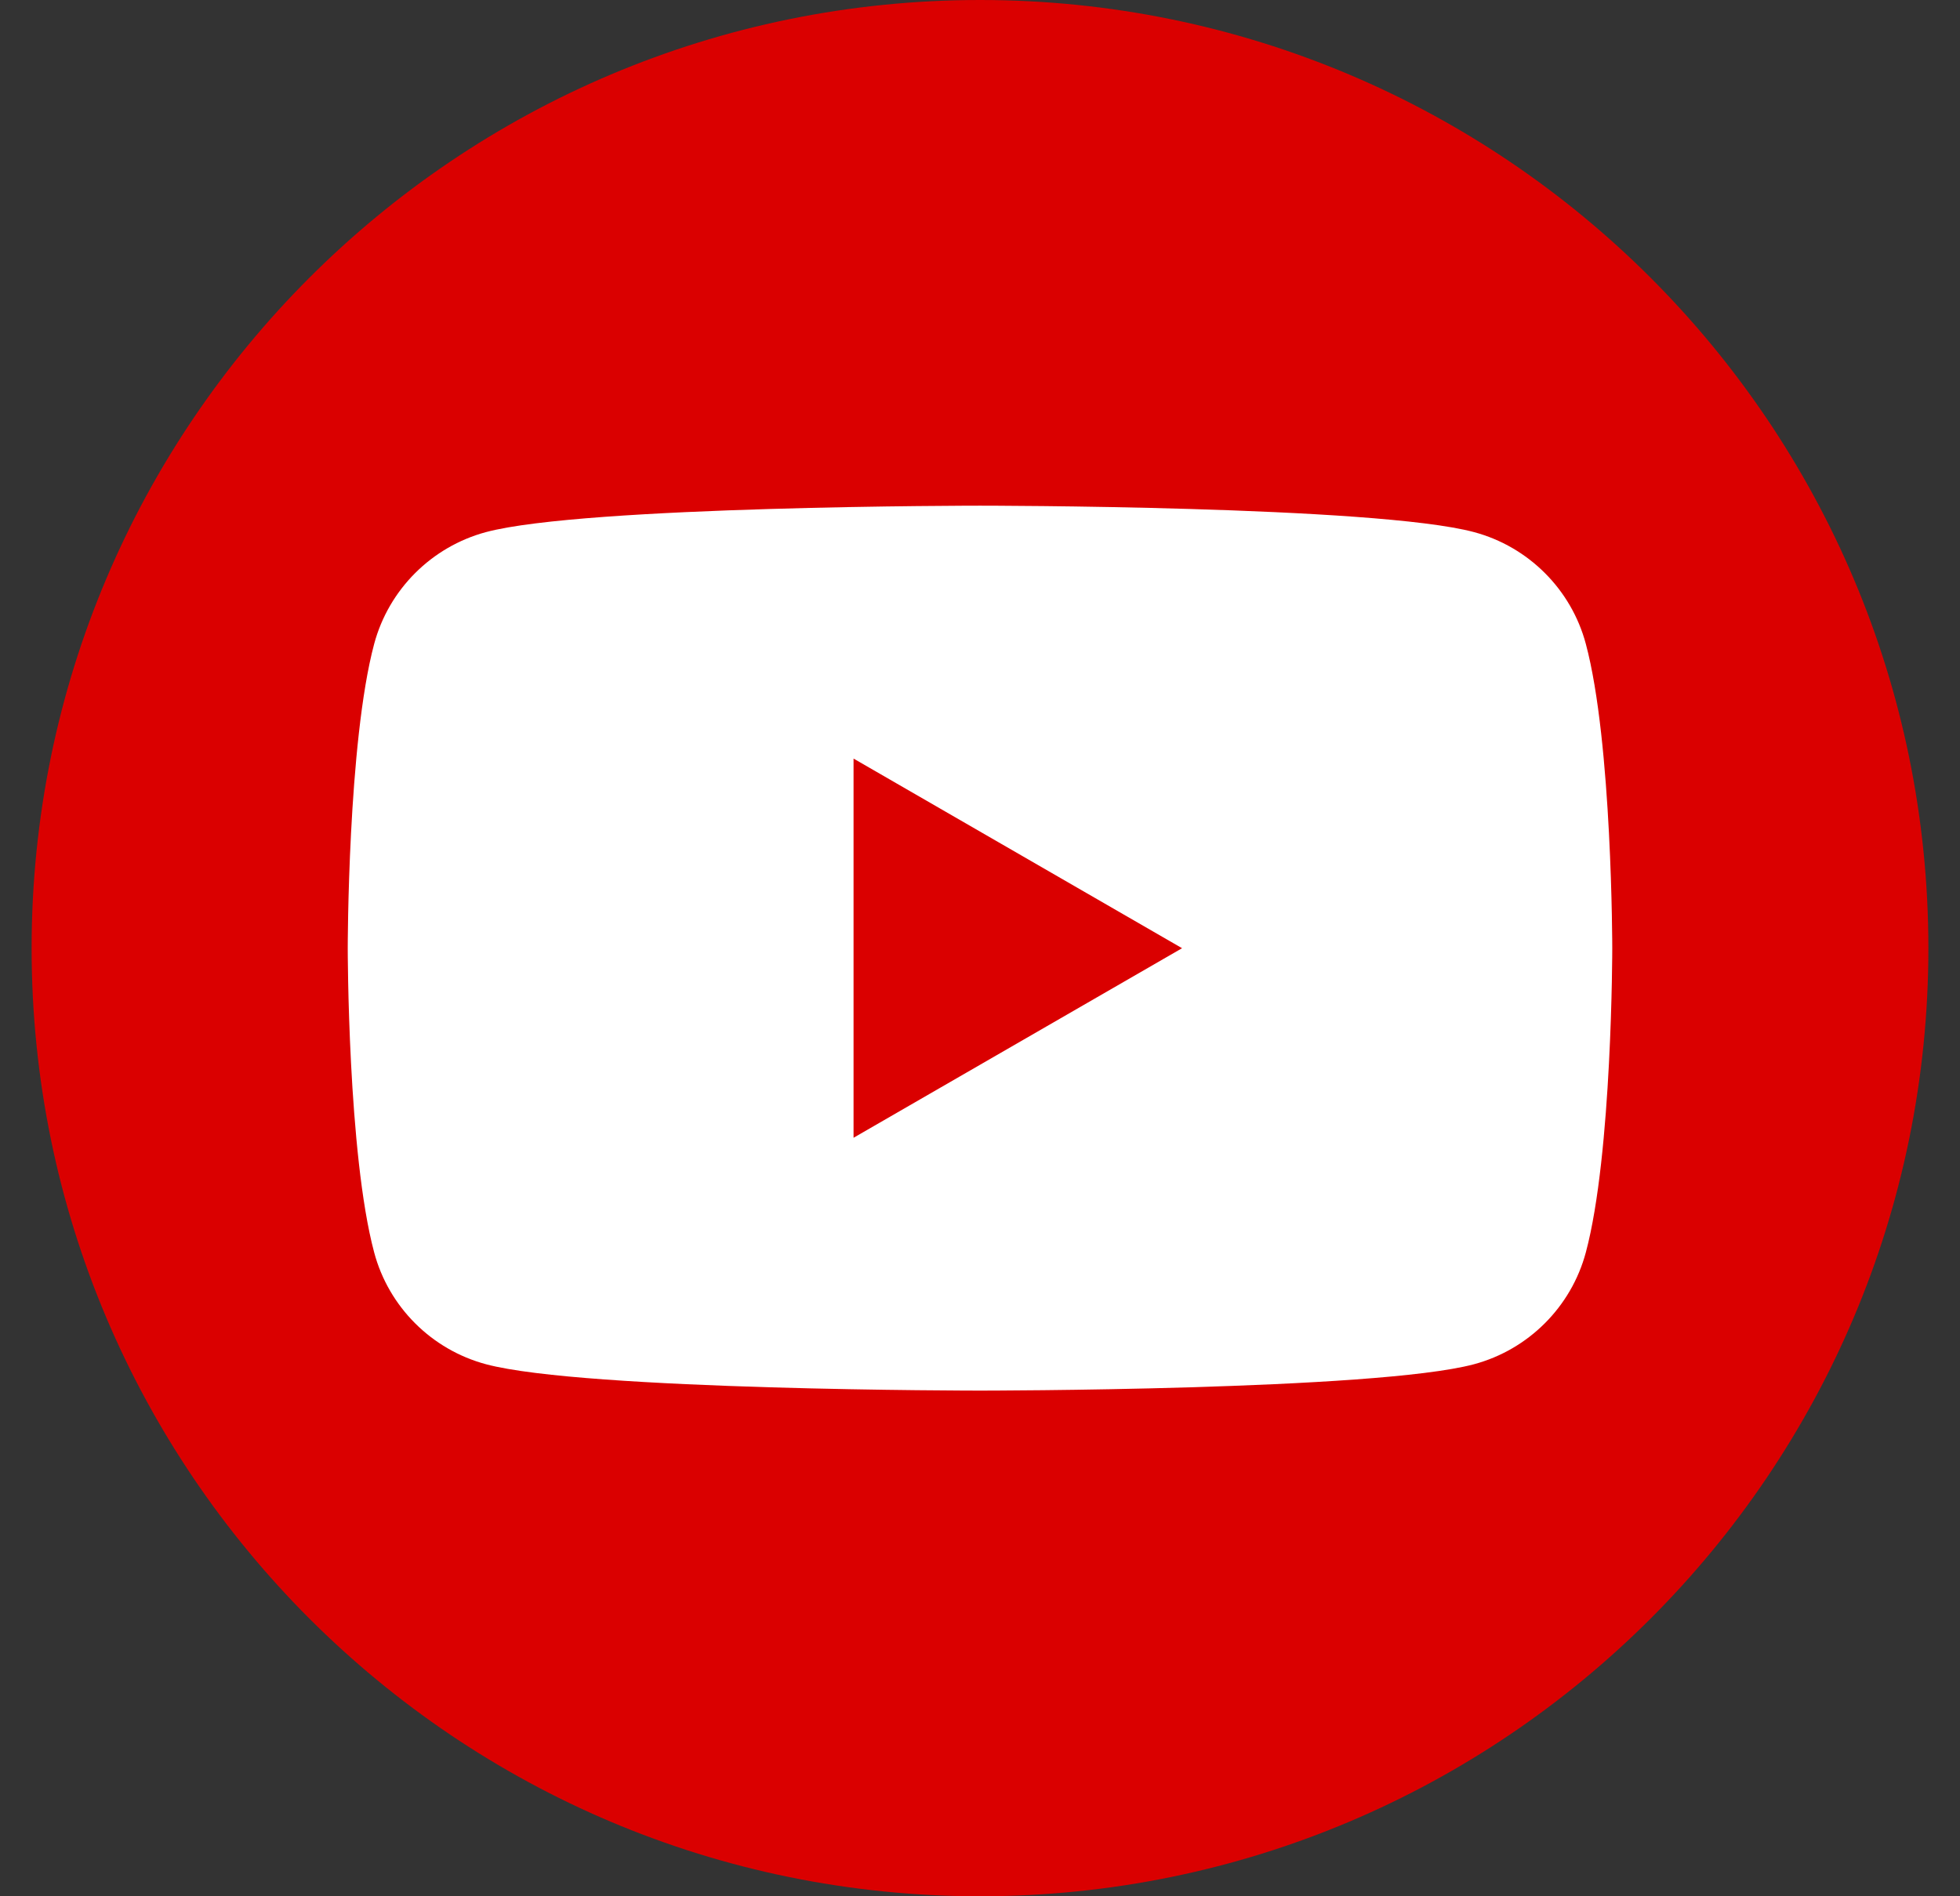 <svg width="31" height="30" viewBox="0 0 31 30" fill="none" xmlns="http://www.w3.org/2000/svg">
<rect x="0" y="0" width="31" height="30" fill="#333333" stroke="none"/>
<g clip-path="url(#clip0_43_52)">
<path d="M15.5 30C23.784 30 30.5 23.285 30.5 15.001C30.5 6.716 23.784 0 15.5 0C7.216 0 0.5 6.716 0.5 15.001C0.5 23.285 7.216 30 15.5 30Z" fill="#DA0000"/>
<path d="M25.082 10.187C24.853 9.327 24.176 8.649 23.313 8.418C21.753 8 15.5 8 15.5 8C15.5 8 9.247 8 7.687 8.418C6.827 8.649 6.149 9.325 5.918 10.187C5.5 11.747 5.5 15.001 5.5 15.001C5.5 15.001 5.5 18.254 5.918 19.814C6.147 20.674 6.824 21.352 7.687 21.583C9.247 22 15.5 22 15.5 22C15.5 22 21.753 22 23.313 21.583C24.173 21.352 24.851 20.676 25.082 19.814C25.5 18.254 25.5 15.001 25.5 15.001C25.5 15.001 25.5 11.747 25.082 10.187ZM13.5 18V12.001L18.696 15.001L13.5 18Z" fill="white"/>
</g>
<defs>
<clipPath id="clip0_43_52">
<rect width="30" height="30" fill="white" transform="translate(0.5 0)"/>
</clipPath>
</defs>
</svg>
